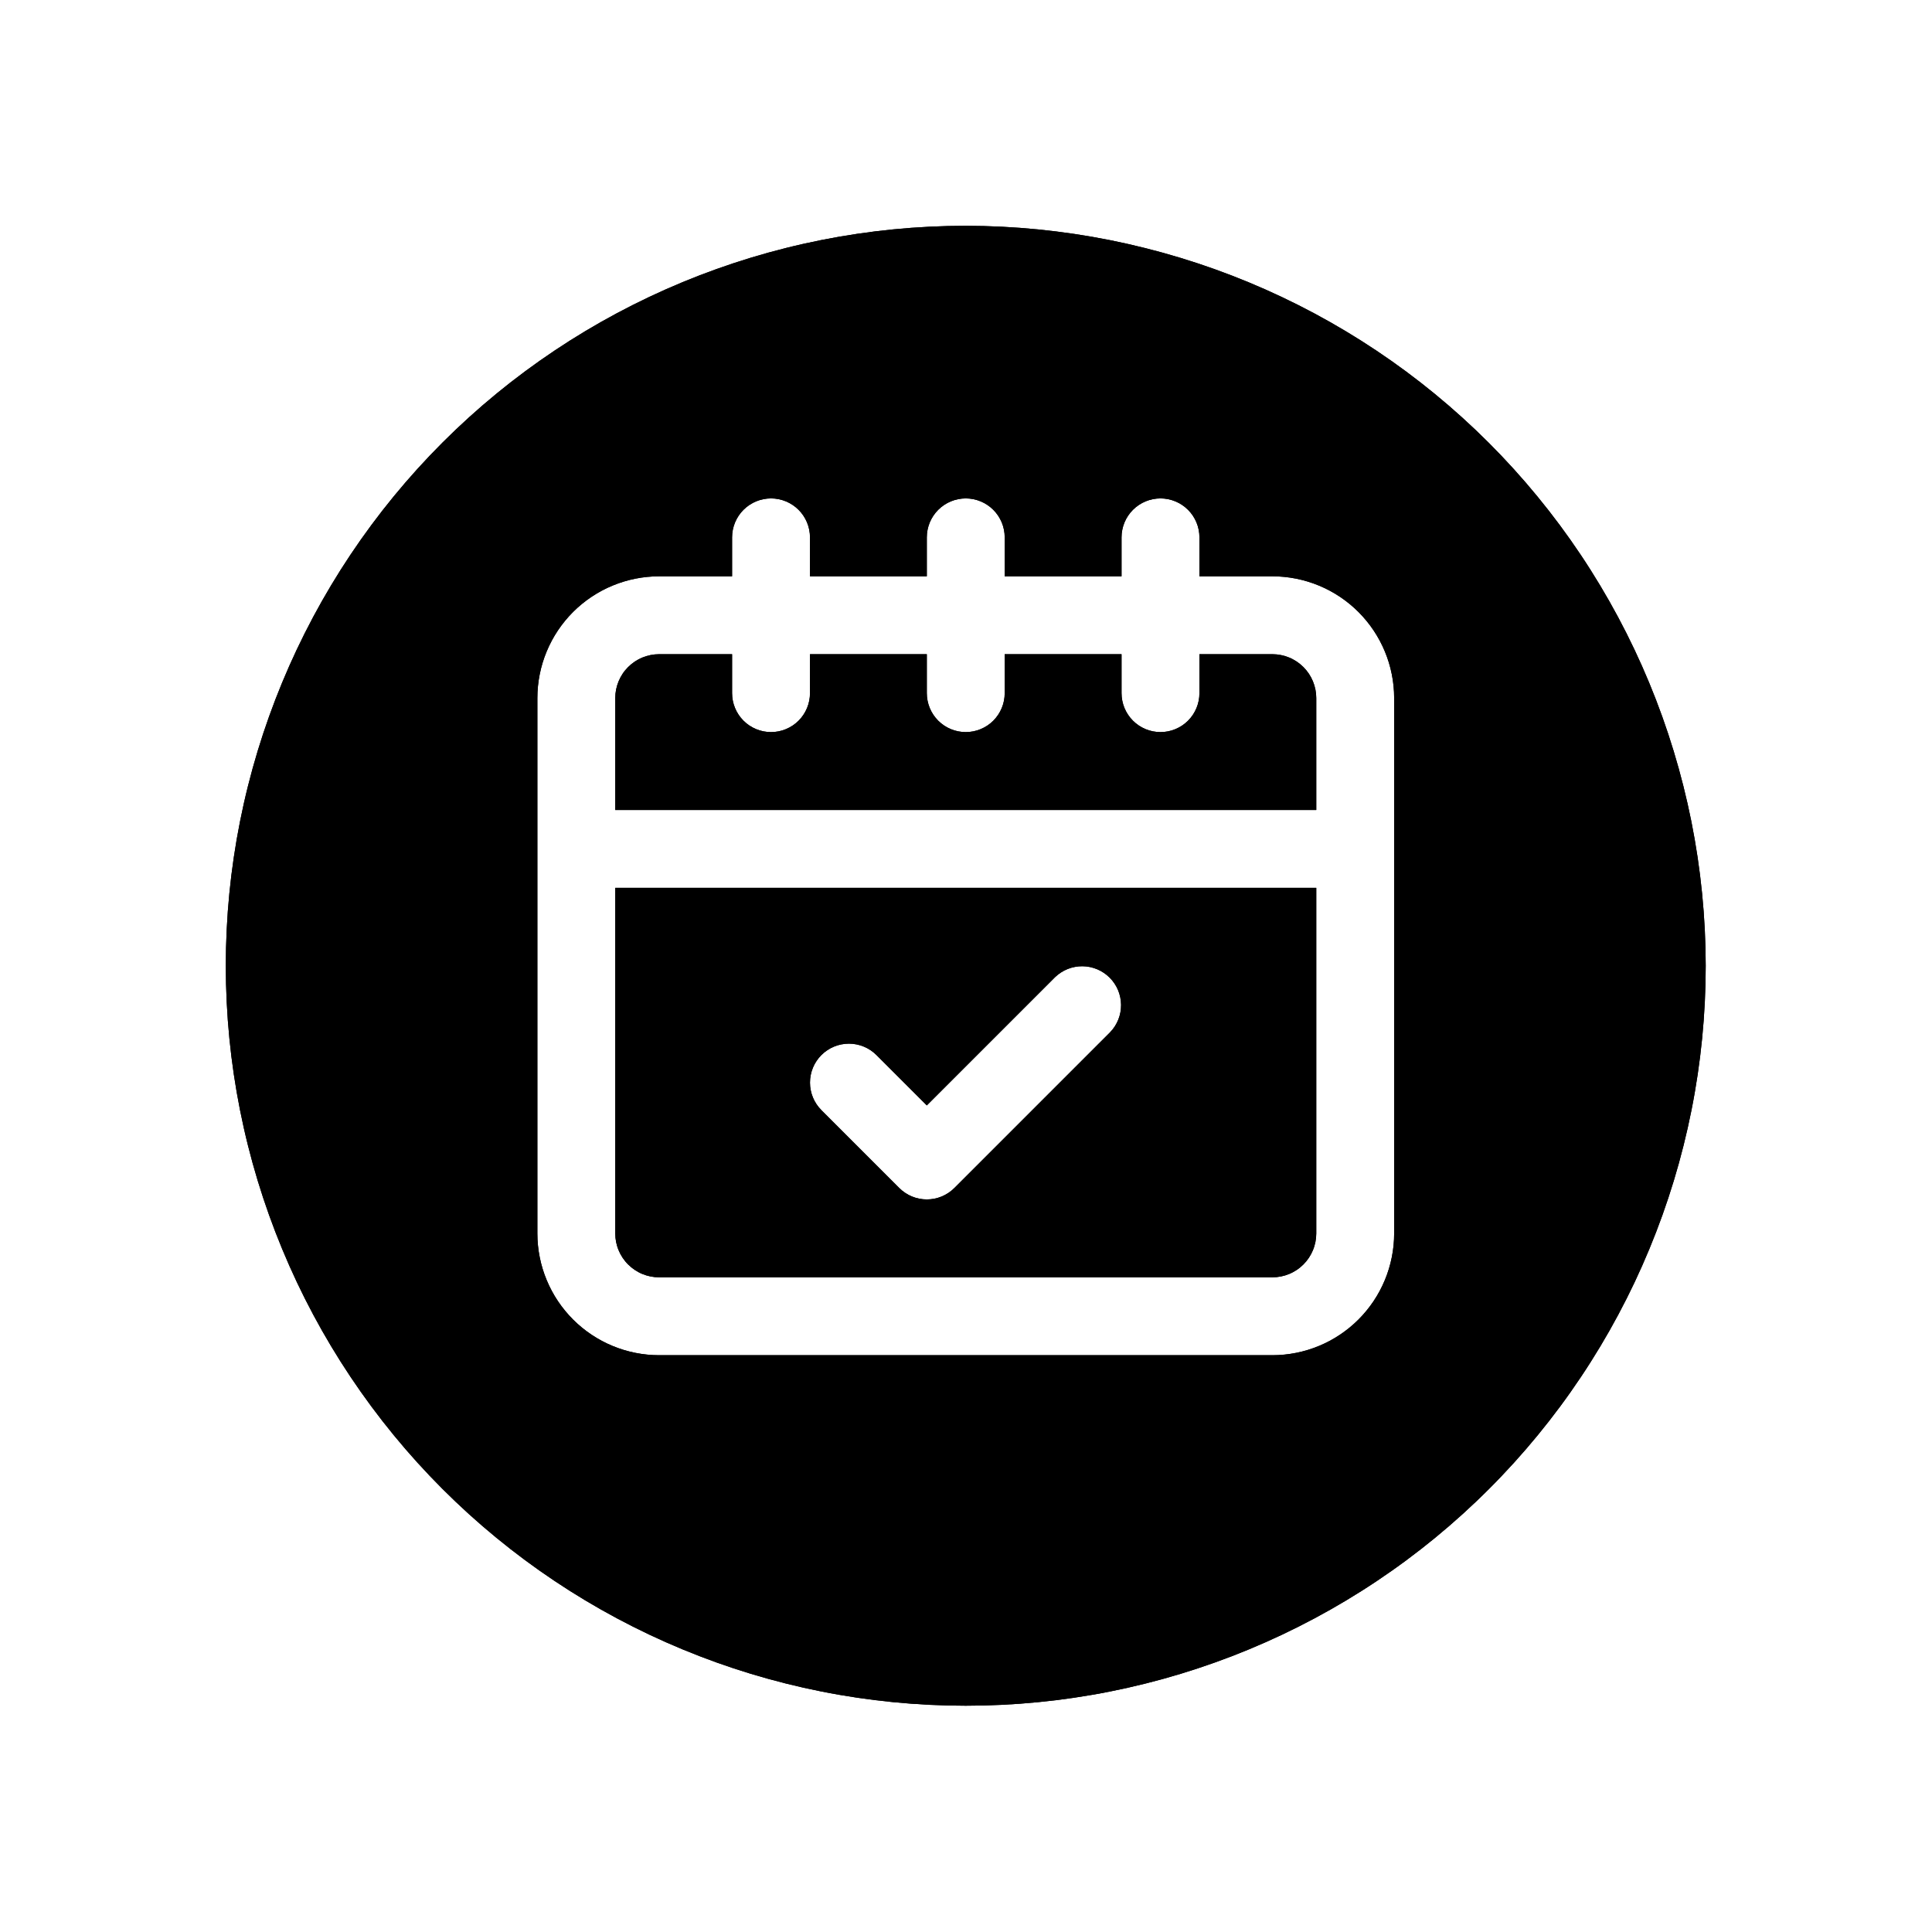 <svg xmlns="http://www.w3.org/2000/svg" xmlns:xlink="http://www.w3.org/1999/xlink" width="1000" zoomAndPan="magnify" viewBox="0 0 750 750" height="1000" preserveAspectRatio="xMidYMid meet" version="1.0"><defs><clipPath id="56cd4cb0d6"><path d="M 87.656 87.656 L 662.156 87.656 L 662.156 662.156 L 87.656 662.156 Z M 87.656 87.656 " clip-rule="nonzero"/></clipPath><clipPath id="b9d3b9b382"><path d="M 87.656 87.656 L 662.156 87.656 L 662.156 662.156 L 87.656 662.156 Z M 87.656 87.656 " clip-rule="nonzero"/></clipPath></defs><path fill="#000000" d="M 493.949 253.957 L 465.617 253.957 L 465.617 269.078 C 465.617 270.07 465.52 271.055 465.328 272.027 C 465.133 273 464.848 273.945 464.465 274.863 C 464.086 275.781 463.621 276.652 463.07 277.477 C 462.516 278.301 461.891 279.066 461.188 279.77 C 460.488 280.469 459.723 281.098 458.898 281.648 C 458.07 282.199 457.199 282.664 456.285 283.043 C 455.367 283.426 454.422 283.711 453.449 283.906 C 452.473 284.098 451.492 284.195 450.5 284.195 C 449.504 284.195 448.523 284.098 447.551 283.906 C 446.574 283.711 445.629 283.426 444.711 283.043 C 443.797 282.664 442.926 282.199 442.098 281.648 C 441.273 281.098 440.512 280.469 439.809 279.77 C 439.105 279.066 438.48 278.301 437.93 277.477 C 437.375 276.652 436.91 275.781 436.531 274.863 C 436.152 273.945 435.863 273 435.672 272.027 C 435.477 271.055 435.379 270.07 435.379 269.078 L 435.379 253.957 L 390.023 253.957 L 390.023 269.078 C 390.023 270.07 389.93 271.055 389.734 272.027 C 389.539 273 389.254 273.945 388.875 274.863 C 388.492 275.781 388.027 276.652 387.477 277.477 C 386.926 278.301 386.297 279.066 385.598 279.77 C 384.895 280.469 384.133 281.098 383.305 281.648 C 382.48 282.199 381.609 282.664 380.691 283.043 C 379.773 283.426 378.828 283.711 377.855 283.906 C 376.883 284.098 375.898 284.195 374.906 284.195 C 373.914 284.195 372.93 284.098 371.957 283.906 C 370.984 283.711 370.039 283.426 369.121 283.043 C 368.203 282.664 367.332 282.199 366.508 281.648 C 365.68 281.098 364.918 280.469 364.215 279.77 C 363.516 279.066 362.887 278.301 362.336 277.477 C 361.785 276.652 361.32 275.781 360.938 274.863 C 360.559 273.945 360.273 273 360.078 272.027 C 359.883 271.055 359.789 270.07 359.789 269.078 L 359.789 253.957 L 314.434 253.957 L 314.434 269.078 C 314.434 270.07 314.336 271.055 314.141 272.027 C 313.949 273 313.66 273.945 313.281 274.863 C 312.902 275.781 312.438 276.652 311.883 277.477 C 311.332 278.301 310.707 279.066 310.004 279.77 C 309.301 280.469 308.539 281.098 307.715 281.648 C 306.887 282.199 306.016 282.664 305.102 283.043 C 304.184 283.426 303.238 283.711 302.262 283.906 C 301.289 284.098 300.309 284.195 299.312 284.195 C 298.32 284.195 297.34 284.098 296.363 283.906 C 295.391 283.711 294.445 283.426 293.527 283.043 C 292.613 282.664 291.738 282.199 290.914 281.648 C 290.09 281.098 289.324 280.469 288.625 279.77 C 287.922 279.066 287.297 278.301 286.742 277.477 C 286.191 276.652 285.727 275.781 285.348 274.863 C 284.965 273.945 284.68 273 284.484 272.027 C 284.293 271.055 284.195 270.07 284.195 269.078 L 284.195 253.957 L 255.863 253.957 C 255.309 253.961 254.75 253.988 254.195 254.043 C 253.641 254.098 253.094 254.18 252.547 254.289 C 252 254.398 251.461 254.531 250.926 254.695 C 250.395 254.855 249.871 255.043 249.355 255.258 C 248.84 255.469 248.336 255.707 247.848 255.973 C 247.355 256.234 246.879 256.52 246.414 256.828 C 245.949 257.141 245.504 257.469 245.074 257.824 C 244.645 258.176 244.23 258.551 243.836 258.945 C 243.441 259.336 243.066 259.75 242.715 260.18 C 242.359 260.609 242.027 261.059 241.719 261.52 C 241.41 261.984 241.121 262.461 240.859 262.953 C 240.598 263.441 240.359 263.945 240.145 264.461 C 239.93 264.973 239.742 265.496 239.582 266.031 C 239.418 266.562 239.281 267.102 239.172 267.648 C 239.062 268.195 238.98 268.746 238.926 269.301 C 238.871 269.855 238.84 270.41 238.84 270.969 L 238.84 314.434 L 510.973 314.434 L 510.973 270.969 C 510.973 270.41 510.941 269.855 510.887 269.301 C 510.832 268.746 510.75 268.195 510.641 267.648 C 510.531 267.102 510.395 266.562 510.23 266.031 C 510.07 265.496 509.883 264.973 509.668 264.461 C 509.453 263.945 509.215 263.441 508.953 262.953 C 508.688 262.461 508.402 261.984 508.094 261.52 C 507.785 261.059 507.453 260.609 507.098 260.18 C 506.746 259.75 506.371 259.336 505.977 258.945 C 505.582 258.551 505.168 258.176 504.738 257.824 C 504.309 257.469 503.859 257.141 503.398 256.828 C 502.934 256.52 502.457 256.234 501.965 255.973 C 501.477 255.707 500.973 255.469 500.457 255.258 C 499.941 255.043 499.418 254.855 498.887 254.695 C 498.352 254.531 497.812 254.398 497.266 254.289 C 496.719 254.18 496.172 254.098 495.617 254.043 C 495.062 253.988 494.504 253.961 493.949 253.957 Z M 493.949 253.957 " fill-opacity="1" fill-rule="nonzero"/><path fill="#000000" d="M 238.84 478.844 C 238.84 479.402 238.871 479.957 238.926 480.512 C 238.98 481.066 239.062 481.617 239.172 482.164 C 239.281 482.711 239.418 483.25 239.582 483.781 C 239.742 484.316 239.93 484.84 240.145 485.352 C 240.359 485.867 240.598 486.371 240.859 486.859 C 241.121 487.352 241.41 487.828 241.719 488.293 C 242.027 488.754 242.359 489.203 242.715 489.633 C 243.066 490.062 243.441 490.477 243.836 490.867 C 244.23 491.262 244.645 491.637 245.074 491.988 C 245.504 492.344 245.949 492.672 246.414 492.984 C 246.879 493.293 247.355 493.578 247.848 493.84 C 248.336 494.105 248.84 494.344 249.355 494.555 C 249.871 494.77 250.395 494.957 250.926 495.117 C 251.461 495.281 252 495.414 252.547 495.523 C 253.094 495.633 253.641 495.715 254.195 495.77 C 254.75 495.824 255.309 495.852 255.863 495.855 L 493.949 495.855 C 494.504 495.852 495.062 495.824 495.617 495.77 C 496.172 495.715 496.719 495.633 497.266 495.523 C 497.812 495.414 498.352 495.281 498.887 495.117 C 499.418 494.957 499.941 494.77 500.457 494.555 C 500.973 494.344 501.477 494.105 501.965 493.84 C 502.457 493.578 502.934 493.293 503.398 492.984 C 503.859 492.672 504.309 492.344 504.738 491.988 C 505.168 491.637 505.582 491.262 505.977 490.867 C 506.371 490.477 506.746 490.062 507.098 489.633 C 507.453 489.203 507.785 488.754 508.094 488.293 C 508.402 487.828 508.691 487.352 508.953 486.859 C 509.215 486.371 509.453 485.867 509.668 485.352 C 509.883 484.84 510.07 484.316 510.23 483.781 C 510.395 483.25 510.531 482.711 510.641 482.164 C 510.75 481.617 510.832 481.066 510.887 480.512 C 510.941 479.957 510.973 479.402 510.973 478.844 L 510.973 344.668 L 238.84 344.668 Z M 318.863 409.574 C 319.562 408.871 320.328 408.246 321.152 407.691 C 321.977 407.141 322.848 406.676 323.766 406.297 C 324.684 405.918 325.629 405.629 326.602 405.438 C 327.574 405.242 328.559 405.145 329.551 405.145 C 330.543 405.145 331.527 405.242 332.5 405.438 C 333.473 405.629 334.418 405.918 335.336 406.297 C 336.254 406.676 337.125 407.141 337.949 407.691 C 338.773 408.246 339.539 408.871 340.238 409.574 L 359.789 429.121 L 409.574 379.336 C 410.277 378.652 411.043 378.047 411.867 377.516 C 412.691 376.98 413.562 376.531 414.473 376.168 C 415.383 375.805 416.324 375.531 417.289 375.352 C 418.254 375.172 419.227 375.086 420.207 375.094 C 421.188 375.102 422.16 375.203 423.121 375.402 C 424.082 375.602 425.016 375.891 425.922 376.27 C 426.828 376.648 427.688 377.113 428.504 377.66 C 429.316 378.207 430.07 378.828 430.766 379.52 C 431.461 380.215 432.082 380.969 432.629 381.785 C 433.176 382.598 433.637 383.461 434.02 384.363 C 434.398 385.27 434.688 386.203 434.883 387.164 C 435.082 388.125 435.184 389.098 435.195 390.078 C 435.203 391.062 435.117 392.035 434.934 393 C 434.754 393.965 434.48 394.902 434.117 395.812 C 433.754 396.727 433.305 397.594 432.773 398.418 C 432.238 399.242 431.633 400.008 430.949 400.715 L 370.477 461.188 C 369.773 461.891 369.012 462.516 368.188 463.066 C 367.359 463.617 366.488 464.082 365.574 464.465 C 364.656 464.844 363.711 465.129 362.738 465.324 C 361.762 465.516 360.781 465.613 359.789 465.613 C 358.797 465.613 357.812 465.516 356.84 465.324 C 355.867 465.129 354.922 464.844 354.004 464.465 C 353.086 464.082 352.215 463.617 351.391 463.066 C 350.566 462.516 349.801 461.891 349.098 461.188 L 318.863 430.949 C 318.16 430.25 317.535 429.484 316.984 428.66 C 316.43 427.836 315.965 426.965 315.586 426.047 C 315.207 425.129 314.918 424.184 314.727 423.211 C 314.531 422.238 314.438 421.254 314.438 420.262 C 314.438 419.27 314.531 418.285 314.727 417.312 C 314.918 416.34 315.207 415.395 315.586 414.477 C 315.965 413.559 316.43 412.688 316.984 411.863 C 317.535 411.039 318.16 410.273 318.863 409.574 Z M 318.863 409.574 " fill-opacity="1" fill-rule="nonzero"/><g clip-path="url(#56cd4cb0d6)"><path fill="#000000" d="M 374.906 87.656 C 370.207 87.656 365.508 87.773 360.812 88.004 C 356.117 88.234 351.43 88.578 346.75 89.039 C 342.074 89.5 337.406 90.074 332.758 90.766 C 328.109 91.457 323.477 92.258 318.867 93.176 C 314.254 94.094 309.672 95.121 305.109 96.266 C 300.551 97.406 296.02 98.66 291.523 100.023 C 287.023 101.391 282.562 102.863 278.133 104.449 C 273.707 106.031 269.324 107.723 264.98 109.523 C 260.637 111.32 256.34 113.227 252.09 115.234 C 247.84 117.246 243.645 119.359 239.496 121.574 C 235.352 123.789 231.262 126.105 227.23 128.523 C 223.199 130.941 219.227 133.453 215.32 136.066 C 211.41 138.68 207.566 141.383 203.793 144.184 C 200.016 146.984 196.312 149.875 192.676 152.859 C 189.043 155.84 185.484 158.91 182 162.066 C 178.52 165.227 175.113 168.465 171.789 171.789 C 168.465 175.113 165.227 178.52 162.066 182 C 158.91 185.484 155.84 189.043 152.859 192.676 C 149.875 196.312 146.984 200.016 144.184 203.793 C 141.383 207.566 138.68 211.41 136.066 215.32 C 133.453 219.227 130.941 223.199 128.523 227.23 C 126.105 231.262 123.789 235.352 121.574 239.496 C 119.359 243.645 117.246 247.84 115.234 252.09 C 113.227 256.34 111.32 260.637 109.523 264.98 C 107.723 269.324 106.031 273.707 104.449 278.133 C 102.863 282.562 101.391 287.023 100.023 291.523 C 98.66 296.02 97.406 300.551 96.266 305.109 C 95.121 309.672 94.094 314.254 93.176 318.867 C 92.258 323.477 91.453 328.109 90.766 332.758 C 90.074 337.406 89.5 342.074 89.039 346.75 C 88.578 351.43 88.234 356.117 88.004 360.812 C 87.773 365.508 87.656 370.207 87.656 374.906 C 87.656 379.605 87.773 384.305 88.004 389 C 88.234 393.695 88.578 398.383 89.039 403.062 C 89.5 407.738 90.074 412.406 90.766 417.055 C 91.453 421.703 92.258 426.336 93.176 430.945 C 94.094 435.559 95.121 440.141 96.266 444.703 C 97.406 449.262 98.66 453.793 100.023 458.289 C 101.391 462.789 102.863 467.25 104.449 471.68 C 106.031 476.105 107.723 480.488 109.523 484.832 C 111.32 489.176 113.227 493.473 115.234 497.723 C 117.246 501.973 119.359 506.168 121.574 510.316 C 123.789 514.461 126.105 518.551 128.523 522.582 C 130.941 526.613 133.453 530.586 136.066 534.492 C 138.68 538.402 141.383 542.246 144.184 546.02 C 146.984 549.797 149.875 553.5 152.859 557.137 C 155.84 560.77 158.91 564.328 162.066 567.812 C 165.227 571.293 168.465 574.699 171.789 578.023 C 175.113 581.348 178.52 584.586 182 587.746 C 185.484 590.902 189.043 593.973 192.676 596.953 C 196.312 599.938 200.016 602.828 203.793 605.629 C 207.566 608.43 211.41 611.133 215.32 613.746 C 219.227 616.359 223.199 618.871 227.23 621.289 C 231.262 623.707 235.352 626.023 239.496 628.238 C 243.645 630.453 247.84 632.566 252.09 634.578 C 256.34 636.586 260.637 638.492 264.98 640.289 C 269.324 642.09 273.707 643.781 278.133 645.363 C 282.562 646.949 287.023 648.422 291.523 649.789 C 296.02 651.152 300.551 652.406 305.109 653.547 C 309.672 654.691 314.254 655.719 318.867 656.637 C 323.477 657.555 328.109 658.355 332.758 659.047 C 337.406 659.738 342.074 660.312 346.75 660.773 C 351.43 661.234 356.117 661.578 360.812 661.809 C 365.508 662.039 370.207 662.156 374.906 662.156 C 379.605 662.156 384.305 662.039 389 661.809 C 393.695 661.578 398.383 661.234 403.062 660.773 C 407.738 660.312 412.406 659.738 417.055 659.047 C 421.703 658.355 426.336 657.555 430.945 656.637 C 435.559 655.719 440.141 654.691 444.703 653.547 C 449.262 652.406 453.793 651.152 458.289 649.789 C 462.789 648.422 467.25 646.949 471.68 645.363 C 476.105 643.781 480.488 642.09 484.832 640.289 C 489.176 638.492 493.473 636.586 497.723 634.578 C 501.973 632.566 506.168 630.453 510.316 628.238 C 514.461 626.023 518.551 623.707 522.582 621.289 C 526.613 618.871 530.586 616.359 534.492 613.746 C 538.402 611.133 542.246 608.43 546.02 605.629 C 549.797 602.828 553.5 599.938 557.137 596.953 C 560.77 593.973 564.328 590.902 567.812 587.746 C 571.293 584.586 574.699 581.348 578.023 578.023 C 581.348 574.699 584.586 571.293 587.746 567.812 C 590.902 564.328 593.973 560.77 596.953 557.137 C 599.938 553.5 602.828 549.797 605.629 546.02 C 608.43 542.246 611.133 538.402 613.746 534.492 C 616.359 530.586 618.871 526.613 621.289 522.582 C 623.707 518.551 626.023 514.461 628.238 510.316 C 630.453 506.168 632.566 501.973 634.578 497.723 C 636.586 493.473 638.492 489.176 640.289 484.832 C 642.09 480.488 643.781 476.105 645.363 471.68 C 646.949 467.25 648.422 462.789 649.789 458.289 C 651.152 453.793 652.406 449.262 653.547 444.703 C 654.691 440.141 655.719 435.559 656.637 430.945 C 657.555 426.336 658.355 421.703 659.047 417.055 C 659.738 412.406 660.312 407.738 660.773 403.062 C 661.234 398.383 661.578 393.695 661.809 389 C 662.039 384.305 662.156 379.605 662.156 374.906 C 662.152 370.207 662.031 365.512 661.797 360.816 C 661.559 356.121 661.211 351.438 660.746 346.762 C 660.277 342.086 659.699 337.422 659.008 332.773 C 658.312 328.125 657.504 323.496 656.586 318.887 C 655.664 314.281 654.629 309.695 653.484 305.141 C 652.34 300.582 651.082 296.055 649.715 291.559 C 648.348 287.062 646.871 282.602 645.285 278.176 C 643.699 273.754 642.008 269.371 640.207 265.031 C 638.406 260.688 636.5 256.395 634.488 252.148 C 632.477 247.898 630.363 243.703 628.145 239.559 C 625.926 235.418 623.609 231.328 621.191 227.301 C 618.773 223.27 616.262 219.301 613.648 215.395 C 611.035 211.488 608.332 207.645 605.531 203.871 C 602.73 200.098 599.84 196.395 596.855 192.762 C 593.875 189.129 590.805 185.574 587.648 182.09 C 584.492 178.609 581.254 175.207 577.93 171.883 C 574.605 168.559 571.203 165.32 567.723 162.164 C 564.238 159.008 560.684 155.938 557.051 152.957 C 553.418 149.973 549.715 147.082 545.941 144.281 C 542.168 141.48 538.324 138.777 534.418 136.164 C 530.512 133.551 526.543 131.039 522.512 128.621 C 518.484 126.203 514.395 123.887 510.254 121.668 C 506.109 119.449 501.914 117.336 497.664 115.324 C 493.418 113.312 489.125 111.406 484.781 109.605 C 480.441 107.805 476.059 106.113 471.637 104.527 C 467.211 102.941 462.75 101.465 458.254 100.098 C 453.758 98.73 449.23 97.473 444.672 96.328 C 440.117 95.184 435.531 94.148 430.926 93.227 C 426.316 92.309 421.688 91.5 417.039 90.805 C 412.391 90.113 407.727 89.535 403.051 89.066 C 398.375 88.602 393.691 88.254 388.996 88.016 C 384.301 87.781 379.605 87.66 374.906 87.656 Z M 541.207 478.844 C 541.207 480.391 541.129 481.938 540.977 483.477 C 540.824 485.016 540.594 486.543 540.289 488.059 C 539.988 489.578 539.609 491.074 539.16 492.555 C 538.711 494.035 538.188 495.492 537.594 496.918 C 537 498.348 536.34 499.746 535.609 501.109 C 534.879 502.473 534.086 503.797 533.227 505.082 C 532.363 506.371 531.445 507.609 530.461 508.805 C 529.48 510 528.441 511.148 527.348 512.242 C 526.254 513.336 525.109 514.371 523.914 515.352 C 522.719 516.336 521.477 517.254 520.191 518.113 C 518.902 518.973 517.578 519.77 516.215 520.5 C 514.848 521.23 513.453 521.891 512.023 522.48 C 510.594 523.074 509.141 523.598 507.66 524.047 C 506.18 524.496 504.68 524.871 503.164 525.176 C 501.648 525.477 500.117 525.707 498.578 525.859 C 497.039 526.012 495.496 526.09 493.949 526.09 L 255.863 526.09 C 254.316 526.09 252.773 526.012 251.234 525.859 C 249.695 525.707 248.164 525.477 246.648 525.176 C 245.133 524.871 243.633 524.496 242.152 524.047 C 240.672 523.598 239.219 523.074 237.789 522.48 C 236.359 521.891 234.961 521.227 233.598 520.5 C 232.234 519.77 230.91 518.973 229.621 518.113 C 228.336 517.254 227.094 516.336 225.898 515.352 C 224.703 514.371 223.559 513.336 222.465 512.242 C 221.371 511.145 220.332 510 219.352 508.805 C 218.367 507.609 217.449 506.371 216.586 505.082 C 215.727 503.797 214.934 502.473 214.203 501.109 C 213.473 499.746 212.812 498.348 212.219 496.918 C 211.625 495.492 211.102 494.035 210.652 492.555 C 210.203 491.074 209.824 489.578 209.523 488.059 C 209.219 486.543 208.988 485.016 208.836 483.477 C 208.684 481.938 208.605 480.391 208.605 478.844 L 208.605 270.969 C 208.605 269.422 208.684 267.875 208.836 266.336 C 208.988 264.797 209.219 263.27 209.523 261.754 C 209.824 260.234 210.203 258.738 210.652 257.258 C 211.102 255.777 211.625 254.32 212.219 252.895 C 212.812 251.465 213.473 250.066 214.203 248.703 C 214.934 247.34 215.727 246.016 216.586 244.73 C 217.449 243.441 218.367 242.203 219.352 241.008 C 220.332 239.812 221.371 238.664 222.465 237.57 C 223.559 236.477 224.703 235.441 225.898 234.461 C 227.094 233.477 228.336 232.559 229.621 231.699 C 230.91 230.84 232.234 230.043 233.598 229.312 C 234.961 228.582 236.359 227.922 237.789 227.332 C 239.219 226.738 240.672 226.215 242.152 225.766 C 243.633 225.316 245.133 224.941 246.648 224.637 C 248.164 224.336 249.695 224.105 251.234 223.953 C 252.773 223.801 254.316 223.723 255.863 223.723 L 284.195 223.723 L 284.195 208.605 C 284.195 207.609 284.293 206.629 284.484 205.652 C 284.68 204.68 284.965 203.734 285.348 202.816 C 285.727 201.902 286.191 201.031 286.742 200.203 C 287.297 199.379 287.922 198.613 288.625 197.914 C 289.324 197.211 290.09 196.586 290.914 196.031 C 291.738 195.48 292.613 195.016 293.527 194.637 C 294.445 194.258 295.391 193.969 296.363 193.777 C 297.34 193.582 298.32 193.484 299.312 193.484 C 300.309 193.484 301.289 193.582 302.262 193.777 C 303.238 193.969 304.184 194.258 305.102 194.637 C 306.016 195.016 306.887 195.48 307.715 196.031 C 308.539 196.586 309.301 197.211 310.004 197.914 C 310.707 198.613 311.332 199.379 311.883 200.203 C 312.438 201.031 312.902 201.902 313.281 202.816 C 313.66 203.734 313.949 204.68 314.141 205.652 C 314.336 206.629 314.434 207.609 314.434 208.605 L 314.434 223.723 L 359.789 223.723 L 359.789 208.605 C 359.789 207.609 359.883 206.629 360.078 205.652 C 360.273 204.68 360.559 203.734 360.938 202.816 C 361.32 201.902 361.785 201.031 362.336 200.203 C 362.887 199.379 363.516 198.613 364.215 197.914 C 364.918 197.211 365.68 196.586 366.508 196.031 C 367.332 195.48 368.203 195.016 369.121 194.637 C 370.039 194.258 370.984 193.969 371.957 193.777 C 372.93 193.582 373.914 193.484 374.906 193.484 C 375.898 193.484 376.883 193.582 377.855 193.777 C 378.828 193.969 379.773 194.258 380.691 194.637 C 381.609 195.016 382.48 195.48 383.305 196.031 C 384.133 196.586 384.895 197.211 385.598 197.914 C 386.297 198.613 386.926 199.379 387.477 200.203 C 388.027 201.031 388.492 201.902 388.875 202.816 C 389.254 203.734 389.539 204.68 389.734 205.652 C 389.93 206.629 390.023 207.609 390.023 208.605 L 390.023 223.723 L 435.379 223.723 L 435.379 208.605 C 435.379 207.609 435.477 206.629 435.672 205.652 C 435.863 204.68 436.152 203.734 436.531 202.816 C 436.91 201.902 437.375 201.031 437.93 200.203 C 438.48 199.379 439.105 198.613 439.809 197.914 C 440.512 197.211 441.273 196.586 442.098 196.031 C 442.926 195.48 443.797 195.016 444.711 194.637 C 445.629 194.258 446.574 193.969 447.551 193.777 C 448.523 193.582 449.504 193.484 450.5 193.484 C 451.492 193.484 452.473 193.582 453.449 193.777 C 454.422 193.969 455.367 194.258 456.285 194.637 C 457.199 195.016 458.07 195.48 458.898 196.031 C 459.723 196.586 460.488 197.211 461.188 197.914 C 461.891 198.613 462.516 199.379 463.07 200.203 C 463.621 201.031 464.086 201.902 464.465 202.816 C 464.848 203.734 465.133 204.68 465.328 205.652 C 465.52 206.629 465.617 207.609 465.617 208.605 L 465.617 223.723 L 493.949 223.723 C 495.496 223.723 497.039 223.801 498.578 223.953 C 500.117 224.105 501.648 224.336 503.164 224.637 C 504.68 224.941 506.18 225.316 507.66 225.766 C 509.141 226.215 510.594 226.738 512.023 227.332 C 513.453 227.922 514.848 228.582 516.215 229.312 C 517.578 230.043 518.902 230.84 520.191 231.699 C 521.477 232.559 522.719 233.477 523.914 234.461 C 525.109 235.441 526.254 236.477 527.348 237.57 C 528.441 238.664 529.48 239.812 530.461 241.008 C 531.445 242.203 532.363 243.441 533.227 244.73 C 534.086 246.016 534.879 247.34 535.609 248.703 C 536.34 250.066 537 251.465 537.594 252.895 C 538.188 254.32 538.711 255.777 539.16 257.258 C 539.609 258.738 539.988 260.234 540.289 261.754 C 540.594 263.27 540.824 264.797 540.977 266.336 C 541.129 267.875 541.207 269.422 541.207 270.969 Z M 541.207 478.844 " fill-opacity="1" fill-rule="nonzero"/></g><path fill="#000000" d="M 493.949 253.957 L 465.617 253.957 L 465.617 269.078 C 465.617 270.07 465.52 271.055 465.328 272.027 C 465.133 273 464.848 273.945 464.465 274.863 C 464.086 275.781 463.621 276.652 463.07 277.477 C 462.516 278.301 461.891 279.066 461.188 279.77 C 460.488 280.469 459.723 281.098 458.898 281.648 C 458.07 282.199 457.199 282.664 456.285 283.043 C 455.367 283.426 454.422 283.711 453.449 283.906 C 452.473 284.098 451.492 284.195 450.5 284.195 C 449.504 284.195 448.523 284.098 447.551 283.906 C 446.574 283.711 445.629 283.426 444.711 283.043 C 443.797 282.664 442.926 282.199 442.098 281.648 C 441.273 281.098 440.512 280.469 439.809 279.77 C 439.105 279.066 438.48 278.301 437.93 277.477 C 437.375 276.652 436.91 275.781 436.531 274.863 C 436.152 273.945 435.863 273 435.672 272.027 C 435.477 271.055 435.379 270.07 435.379 269.078 L 435.379 253.957 L 390.023 253.957 L 390.023 269.078 C 390.023 270.07 389.93 271.055 389.734 272.027 C 389.539 273 389.254 273.945 388.875 274.863 C 388.492 275.781 388.027 276.652 387.477 277.477 C 386.926 278.301 386.297 279.066 385.598 279.77 C 384.895 280.469 384.133 281.098 383.305 281.648 C 382.48 282.199 381.609 282.664 380.691 283.043 C 379.773 283.426 378.828 283.711 377.855 283.906 C 376.883 284.098 375.898 284.195 374.906 284.195 C 373.914 284.195 372.93 284.098 371.957 283.906 C 370.984 283.711 370.039 283.426 369.121 283.043 C 368.203 282.664 367.332 282.199 366.508 281.648 C 365.68 281.098 364.918 280.469 364.215 279.77 C 363.516 279.066 362.887 278.301 362.336 277.477 C 361.785 276.652 361.32 275.781 360.938 274.863 C 360.559 273.945 360.273 273 360.078 272.027 C 359.883 271.055 359.789 270.07 359.789 269.078 L 359.789 253.957 L 314.434 253.957 L 314.434 269.078 C 314.434 270.07 314.336 271.055 314.141 272.027 C 313.949 273 313.66 273.945 313.281 274.863 C 312.902 275.781 312.438 276.652 311.883 277.477 C 311.332 278.301 310.707 279.066 310.004 279.77 C 309.301 280.469 308.539 281.098 307.715 281.648 C 306.887 282.199 306.016 282.664 305.102 283.043 C 304.184 283.426 303.238 283.711 302.262 283.906 C 301.289 284.098 300.309 284.195 299.312 284.195 C 298.32 284.195 297.34 284.098 296.363 283.906 C 295.391 283.711 294.445 283.426 293.527 283.043 C 292.613 282.664 291.738 282.199 290.914 281.648 C 290.09 281.098 289.324 280.469 288.625 279.77 C 287.922 279.066 287.297 278.301 286.742 277.477 C 286.191 276.652 285.727 275.781 285.348 274.863 C 284.965 273.945 284.68 273 284.484 272.027 C 284.293 271.055 284.195 270.07 284.195 269.078 L 284.195 253.957 L 255.863 253.957 C 255.309 253.961 254.75 253.988 254.195 254.043 C 253.641 254.098 253.094 254.18 252.547 254.289 C 252 254.398 251.461 254.531 250.926 254.695 C 250.395 254.855 249.871 255.043 249.355 255.258 C 248.84 255.469 248.336 255.707 247.848 255.973 C 247.355 256.234 246.879 256.52 246.414 256.828 C 245.949 257.141 245.504 257.469 245.074 257.824 C 244.645 258.176 244.23 258.551 243.836 258.945 C 243.441 259.336 243.066 259.75 242.715 260.18 C 242.359 260.609 242.027 261.059 241.719 261.52 C 241.41 261.984 241.121 262.461 240.859 262.953 C 240.598 263.441 240.359 263.945 240.145 264.461 C 239.93 264.973 239.742 265.496 239.582 266.031 C 239.418 266.562 239.281 267.102 239.172 267.648 C 239.062 268.195 238.98 268.746 238.926 269.301 C 238.871 269.855 238.84 270.41 238.84 270.969 L 238.84 314.434 L 510.973 314.434 L 510.973 270.969 C 510.973 270.41 510.941 269.855 510.887 269.301 C 510.832 268.746 510.75 268.195 510.641 267.648 C 510.531 267.102 510.395 266.562 510.23 266.031 C 510.07 265.496 509.883 264.973 509.668 264.461 C 509.453 263.945 509.215 263.441 508.953 262.953 C 508.688 262.461 508.402 261.984 508.094 261.52 C 507.785 261.059 507.453 260.609 507.098 260.18 C 506.746 259.75 506.371 259.336 505.977 258.945 C 505.582 258.551 505.168 258.176 504.738 257.824 C 504.309 257.469 503.859 257.141 503.398 256.828 C 502.934 256.52 502.457 256.234 501.965 255.973 C 501.477 255.707 500.973 255.469 500.457 255.258 C 499.941 255.043 499.418 254.855 498.887 254.695 C 498.352 254.531 497.812 254.398 497.266 254.289 C 496.719 254.18 496.172 254.098 495.617 254.043 C 495.062 253.988 494.504 253.961 493.949 253.957 Z M 493.949 253.957 " fill-opacity="1" fill-rule="nonzero"/><path fill="#000000" d="M 238.84 478.844 C 238.84 479.402 238.871 479.957 238.926 480.512 C 238.98 481.066 239.062 481.617 239.172 482.164 C 239.281 482.711 239.418 483.25 239.582 483.781 C 239.742 484.316 239.93 484.84 240.145 485.352 C 240.359 485.867 240.598 486.371 240.859 486.859 C 241.121 487.352 241.41 487.828 241.719 488.293 C 242.027 488.754 242.359 489.203 242.715 489.633 C 243.066 490.062 243.441 490.477 243.836 490.867 C 244.23 491.262 244.645 491.637 245.074 491.988 C 245.504 492.344 245.949 492.672 246.414 492.984 C 246.879 493.293 247.355 493.578 247.848 493.84 C 248.336 494.105 248.84 494.344 249.355 494.555 C 249.871 494.77 250.395 494.957 250.926 495.117 C 251.461 495.281 252 495.414 252.547 495.523 C 253.094 495.633 253.641 495.715 254.195 495.77 C 254.75 495.824 255.309 495.852 255.863 495.855 L 493.949 495.855 C 494.504 495.852 495.062 495.824 495.617 495.77 C 496.172 495.715 496.719 495.633 497.266 495.523 C 497.812 495.414 498.352 495.281 498.887 495.117 C 499.418 494.957 499.941 494.77 500.457 494.555 C 500.973 494.344 501.477 494.105 501.965 493.84 C 502.457 493.578 502.934 493.293 503.398 492.984 C 503.859 492.672 504.309 492.344 504.738 491.988 C 505.168 491.637 505.582 491.262 505.977 490.867 C 506.371 490.477 506.746 490.062 507.098 489.633 C 507.453 489.203 507.785 488.754 508.094 488.293 C 508.402 487.828 508.691 487.352 508.953 486.859 C 509.215 486.371 509.453 485.867 509.668 485.352 C 509.883 484.84 510.07 484.316 510.23 483.781 C 510.395 483.25 510.531 482.711 510.641 482.164 C 510.75 481.617 510.832 481.066 510.887 480.512 C 510.941 479.957 510.973 479.402 510.973 478.844 L 510.973 344.668 L 238.84 344.668 Z M 318.863 409.574 C 319.562 408.871 320.328 408.246 321.152 407.691 C 321.977 407.141 322.848 406.676 323.766 406.297 C 324.684 405.918 325.629 405.629 326.602 405.438 C 327.574 405.242 328.559 405.145 329.551 405.145 C 330.543 405.145 331.527 405.242 332.5 405.438 C 333.473 405.629 334.418 405.918 335.336 406.297 C 336.254 406.676 337.125 407.141 337.949 407.691 C 338.773 408.246 339.539 408.871 340.238 409.574 L 359.789 429.121 L 409.574 379.336 C 410.277 378.652 411.043 378.047 411.867 377.516 C 412.691 376.98 413.562 376.531 414.473 376.168 C 415.383 375.805 416.324 375.531 417.289 375.352 C 418.254 375.172 419.227 375.086 420.207 375.094 C 421.188 375.102 422.16 375.203 423.121 375.402 C 424.082 375.602 425.016 375.891 425.922 376.27 C 426.828 376.648 427.688 377.113 428.504 377.66 C 429.316 378.207 430.07 378.828 430.766 379.52 C 431.461 380.215 432.082 380.969 432.629 381.785 C 433.176 382.598 433.637 383.461 434.02 384.363 C 434.398 385.27 434.688 386.203 434.883 387.164 C 435.082 388.125 435.184 389.098 435.195 390.078 C 435.203 391.062 435.117 392.035 434.934 393 C 434.754 393.965 434.48 394.902 434.117 395.812 C 433.754 396.727 433.305 397.594 432.773 398.418 C 432.238 399.242 431.633 400.008 430.949 400.715 L 370.477 461.188 C 369.773 461.891 369.012 462.516 368.188 463.066 C 367.359 463.617 366.488 464.082 365.574 464.465 C 364.656 464.844 363.711 465.129 362.738 465.324 C 361.762 465.516 360.781 465.613 359.789 465.613 C 358.797 465.613 357.812 465.516 356.84 465.324 C 355.867 465.129 354.922 464.844 354.004 464.465 C 353.086 464.082 352.215 463.617 351.391 463.066 C 350.566 462.516 349.801 461.891 349.098 461.188 L 318.863 430.949 C 318.16 430.25 317.535 429.484 316.984 428.66 C 316.43 427.836 315.965 426.965 315.586 426.047 C 315.207 425.129 314.918 424.184 314.727 423.211 C 314.531 422.238 314.438 421.254 314.438 420.262 C 314.438 419.27 314.531 418.285 314.727 417.312 C 314.918 416.34 315.207 415.395 315.586 414.477 C 315.965 413.559 316.43 412.688 316.984 411.863 C 317.535 411.039 318.16 410.273 318.863 409.574 Z M 318.863 409.574 " fill-opacity="1" fill-rule="nonzero"/><g clip-path="url(#b9d3b9b382)"><path fill="#000000" d="M 374.906 87.656 C 370.207 87.656 365.508 87.773 360.812 88.004 C 356.117 88.234 351.43 88.578 346.75 89.039 C 342.074 89.5 337.406 90.074 332.758 90.766 C 328.109 91.457 323.477 92.258 318.867 93.176 C 314.254 94.094 309.672 95.121 305.109 96.266 C 300.551 97.406 296.02 98.66 291.523 100.023 C 287.023 101.391 282.562 102.863 278.133 104.449 C 273.707 106.031 269.324 107.723 264.98 109.523 C 260.637 111.32 256.34 113.227 252.09 115.234 C 247.84 117.246 243.645 119.359 239.496 121.574 C 235.352 123.789 231.262 126.105 227.23 128.523 C 223.199 130.941 219.227 133.453 215.32 136.066 C 211.41 138.68 207.566 141.383 203.793 144.184 C 200.016 146.984 196.312 149.875 192.676 152.859 C 189.043 155.84 185.484 158.91 182 162.066 C 178.52 165.227 175.113 168.465 171.789 171.789 C 168.465 175.113 165.227 178.52 162.066 182 C 158.91 185.484 155.84 189.043 152.859 192.676 C 149.875 196.312 146.984 200.016 144.184 203.793 C 141.383 207.566 138.68 211.41 136.066 215.32 C 133.453 219.227 130.941 223.199 128.523 227.23 C 126.105 231.262 123.789 235.352 121.574 239.496 C 119.359 243.645 117.246 247.84 115.234 252.09 C 113.227 256.34 111.32 260.637 109.523 264.98 C 107.723 269.324 106.031 273.707 104.449 278.133 C 102.863 282.562 101.391 287.023 100.023 291.523 C 98.66 296.02 97.406 300.551 96.266 305.109 C 95.121 309.672 94.094 314.254 93.176 318.867 C 92.258 323.477 91.453 328.109 90.766 332.758 C 90.074 337.406 89.5 342.074 89.039 346.75 C 88.578 351.43 88.234 356.117 88.004 360.812 C 87.773 365.508 87.656 370.207 87.656 374.906 C 87.656 379.605 87.773 384.305 88.004 389 C 88.234 393.695 88.578 398.383 89.039 403.062 C 89.5 407.738 90.074 412.406 90.766 417.055 C 91.453 421.703 92.258 426.336 93.176 430.945 C 94.094 435.559 95.121 440.141 96.266 444.703 C 97.406 449.262 98.66 453.793 100.023 458.289 C 101.391 462.789 102.863 467.25 104.449 471.68 C 106.031 476.105 107.723 480.488 109.523 484.832 C 111.32 489.176 113.227 493.473 115.234 497.723 C 117.246 501.973 119.359 506.168 121.574 510.316 C 123.789 514.461 126.105 518.551 128.523 522.582 C 130.941 526.613 133.453 530.586 136.066 534.492 C 138.68 538.402 141.383 542.246 144.184 546.02 C 146.984 549.797 149.875 553.5 152.859 557.137 C 155.84 560.77 158.91 564.328 162.066 567.812 C 165.227 571.293 168.465 574.699 171.789 578.023 C 175.113 581.348 178.52 584.586 182 587.746 C 185.484 590.902 189.043 593.973 192.676 596.953 C 196.312 599.938 200.016 602.828 203.793 605.629 C 207.566 608.43 211.41 611.133 215.32 613.746 C 219.227 616.359 223.199 618.871 227.23 621.289 C 231.262 623.707 235.352 626.023 239.496 628.238 C 243.645 630.453 247.84 632.566 252.09 634.578 C 256.34 636.586 260.637 638.492 264.98 640.289 C 269.324 642.09 273.707 643.781 278.133 645.363 C 282.562 646.949 287.023 648.422 291.523 649.789 C 296.02 651.152 300.551 652.406 305.109 653.547 C 309.672 654.691 314.254 655.719 318.867 656.637 C 323.477 657.555 328.109 658.355 332.758 659.047 C 337.406 659.738 342.074 660.312 346.75 660.773 C 351.43 661.234 356.117 661.578 360.812 661.809 C 365.508 662.039 370.207 662.156 374.906 662.156 C 379.605 662.156 384.305 662.039 389 661.809 C 393.695 661.578 398.383 661.234 403.062 660.773 C 407.738 660.312 412.406 659.738 417.055 659.047 C 421.703 658.355 426.336 657.555 430.945 656.637 C 435.559 655.719 440.141 654.691 444.703 653.547 C 449.262 652.406 453.793 651.152 458.289 649.789 C 462.789 648.422 467.25 646.949 471.68 645.363 C 476.105 643.781 480.488 642.09 484.832 640.289 C 489.176 638.492 493.473 636.586 497.723 634.578 C 501.973 632.566 506.168 630.453 510.316 628.238 C 514.461 626.023 518.551 623.707 522.582 621.289 C 526.613 618.871 530.586 616.359 534.492 613.746 C 538.402 611.133 542.246 608.43 546.02 605.629 C 549.797 602.828 553.5 599.938 557.137 596.953 C 560.77 593.973 564.328 590.902 567.812 587.746 C 571.293 584.586 574.699 581.348 578.023 578.023 C 581.348 574.699 584.586 571.293 587.746 567.812 C 590.902 564.328 593.973 560.77 596.953 557.137 C 599.938 553.5 602.828 549.797 605.629 546.02 C 608.43 542.246 611.133 538.402 613.746 534.492 C 616.359 530.586 618.871 526.613 621.289 522.582 C 623.707 518.551 626.023 514.461 628.238 510.316 C 630.453 506.168 632.566 501.973 634.578 497.723 C 636.586 493.473 638.492 489.176 640.289 484.832 C 642.09 480.488 643.781 476.105 645.363 471.68 C 646.949 467.25 648.422 462.789 649.789 458.289 C 651.152 453.793 652.406 449.262 653.547 444.703 C 654.691 440.141 655.719 435.559 656.637 430.945 C 657.555 426.336 658.355 421.703 659.047 417.055 C 659.738 412.406 660.312 407.738 660.773 403.062 C 661.234 398.383 661.578 393.695 661.809 389 C 662.039 384.305 662.156 379.605 662.156 374.906 C 662.152 370.207 662.031 365.512 661.797 360.816 C 661.559 356.121 661.211 351.438 660.746 346.762 C 660.277 342.086 659.699 337.422 659.008 332.773 C 658.312 328.125 657.504 323.496 656.586 318.887 C 655.664 314.281 654.629 309.695 653.484 305.141 C 652.34 300.582 651.082 296.055 649.715 291.559 C 648.348 287.062 646.871 282.602 645.285 278.176 C 643.699 273.754 642.008 269.371 640.207 265.031 C 638.406 260.688 636.5 256.395 634.488 252.148 C 632.477 247.898 630.363 243.703 628.145 239.559 C 625.926 235.418 623.609 231.328 621.191 227.301 C 618.773 223.27 616.262 219.301 613.648 215.395 C 611.035 211.488 608.332 207.645 605.531 203.871 C 602.73 200.098 599.84 196.395 596.855 192.762 C 593.875 189.129 590.805 185.574 587.648 182.09 C 584.492 178.609 581.254 175.207 577.93 171.883 C 574.605 168.559 571.203 165.32 567.723 162.164 C 564.238 159.008 560.684 155.938 557.051 152.957 C 553.418 149.973 549.715 147.082 545.941 144.281 C 542.168 141.48 538.324 138.777 534.418 136.164 C 530.512 133.551 526.543 131.039 522.512 128.621 C 518.484 126.203 514.395 123.887 510.254 121.668 C 506.109 119.449 501.914 117.336 497.664 115.324 C 493.418 113.312 489.125 111.406 484.781 109.605 C 480.441 107.805 476.059 106.113 471.637 104.527 C 467.211 102.941 462.75 101.465 458.254 100.098 C 453.758 98.73 449.23 97.473 444.672 96.328 C 440.117 95.184 435.531 94.148 430.926 93.227 C 426.316 92.309 421.688 91.5 417.039 90.805 C 412.391 90.113 407.727 89.535 403.051 89.066 C 398.375 88.602 393.691 88.254 388.996 88.016 C 384.301 87.781 379.605 87.66 374.906 87.656 Z M 541.207 478.844 C 541.207 480.391 541.129 481.938 540.977 483.477 C 540.824 485.016 540.594 486.543 540.289 488.059 C 539.988 489.578 539.609 491.074 539.16 492.555 C 538.711 494.035 538.188 495.492 537.594 496.918 C 537 498.348 536.34 499.746 535.609 501.109 C 534.879 502.473 534.086 503.797 533.227 505.082 C 532.363 506.371 531.445 507.609 530.461 508.805 C 529.48 510 528.441 511.148 527.348 512.242 C 526.254 513.336 525.109 514.371 523.914 515.352 C 522.719 516.336 521.477 517.254 520.191 518.113 C 518.902 518.973 517.578 519.77 516.215 520.5 C 514.848 521.23 513.453 521.891 512.023 522.48 C 510.594 523.074 509.141 523.598 507.66 524.047 C 506.18 524.496 504.68 524.871 503.164 525.176 C 501.648 525.477 500.117 525.707 498.578 525.859 C 497.039 526.012 495.496 526.09 493.949 526.09 L 255.863 526.09 C 254.316 526.09 252.773 526.012 251.234 525.859 C 249.695 525.707 248.164 525.477 246.648 525.176 C 245.133 524.871 243.633 524.496 242.152 524.047 C 240.672 523.598 239.219 523.074 237.789 522.48 C 236.359 521.891 234.961 521.227 233.598 520.5 C 232.234 519.77 230.91 518.973 229.621 518.113 C 228.336 517.254 227.094 516.336 225.898 515.352 C 224.703 514.371 223.559 513.336 222.465 512.242 C 221.371 511.145 220.332 510 219.352 508.805 C 218.367 507.609 217.449 506.371 216.586 505.082 C 215.727 503.797 214.934 502.473 214.203 501.109 C 213.473 499.746 212.812 498.348 212.219 496.918 C 211.625 495.492 211.102 494.035 210.652 492.555 C 210.203 491.074 209.824 489.578 209.523 488.059 C 209.219 486.543 208.988 485.016 208.836 483.477 C 208.684 481.938 208.605 480.391 208.605 478.844 L 208.605 270.969 C 208.605 269.422 208.684 267.875 208.836 266.336 C 208.988 264.797 209.219 263.27 209.523 261.754 C 209.824 260.234 210.203 258.738 210.652 257.258 C 211.102 255.777 211.625 254.32 212.219 252.895 C 212.812 251.465 213.473 250.066 214.203 248.703 C 214.934 247.34 215.727 246.016 216.586 244.73 C 217.449 243.441 218.367 242.203 219.352 241.008 C 220.332 239.812 221.371 238.664 222.465 237.57 C 223.559 236.477 224.703 235.441 225.898 234.461 C 227.094 233.477 228.336 232.559 229.621 231.699 C 230.91 230.84 232.234 230.043 233.598 229.312 C 234.961 228.582 236.359 227.922 237.789 227.332 C 239.219 226.738 240.672 226.215 242.152 225.766 C 243.633 225.316 245.133 224.941 246.648 224.637 C 248.164 224.336 249.695 224.105 251.234 223.953 C 252.773 223.801 254.316 223.723 255.863 223.723 L 284.195 223.723 L 284.195 208.605 C 284.195 207.609 284.293 206.629 284.484 205.652 C 284.68 204.68 284.965 203.734 285.348 202.816 C 285.727 201.902 286.191 201.031 286.742 200.203 C 287.297 199.379 287.922 198.613 288.625 197.914 C 289.324 197.211 290.09 196.586 290.914 196.031 C 291.738 195.48 292.613 195.016 293.527 194.637 C 294.445 194.258 295.391 193.969 296.363 193.777 C 297.34 193.582 298.32 193.484 299.312 193.484 C 300.309 193.484 301.289 193.582 302.262 193.777 C 303.238 193.969 304.184 194.258 305.102 194.637 C 306.016 195.016 306.887 195.48 307.715 196.031 C 308.539 196.586 309.301 197.211 310.004 197.914 C 310.707 198.613 311.332 199.379 311.883 200.203 C 312.438 201.031 312.902 201.902 313.281 202.816 C 313.66 203.734 313.949 204.68 314.141 205.652 C 314.336 206.629 314.434 207.609 314.434 208.605 L 314.434 223.723 L 359.789 223.723 L 359.789 208.605 C 359.789 207.609 359.883 206.629 360.078 205.652 C 360.273 204.68 360.559 203.734 360.938 202.816 C 361.32 201.902 361.785 201.031 362.336 200.203 C 362.887 199.379 363.516 198.613 364.215 197.914 C 364.918 197.211 365.68 196.586 366.508 196.031 C 367.332 195.48 368.203 195.016 369.121 194.637 C 370.039 194.258 370.984 193.969 371.957 193.777 C 372.93 193.582 373.914 193.484 374.906 193.484 C 375.898 193.484 376.883 193.582 377.855 193.777 C 378.828 193.969 379.773 194.258 380.691 194.637 C 381.609 195.016 382.48 195.48 383.305 196.031 C 384.133 196.586 384.895 197.211 385.598 197.914 C 386.297 198.613 386.926 199.379 387.477 200.203 C 388.027 201.031 388.492 201.902 388.875 202.816 C 389.254 203.734 389.539 204.68 389.734 205.652 C 389.93 206.629 390.023 207.609 390.023 208.605 L 390.023 223.723 L 435.379 223.723 L 435.379 208.605 C 435.379 207.609 435.477 206.629 435.672 205.652 C 435.863 204.68 436.152 203.734 436.531 202.816 C 436.91 201.902 437.375 201.031 437.93 200.203 C 438.48 199.379 439.105 198.613 439.809 197.914 C 440.512 197.211 441.273 196.586 442.098 196.031 C 442.926 195.48 443.797 195.016 444.711 194.637 C 445.629 194.258 446.574 193.969 447.551 193.777 C 448.523 193.582 449.504 193.484 450.5 193.484 C 451.492 193.484 452.473 193.582 453.449 193.777 C 454.422 193.969 455.367 194.258 456.285 194.637 C 457.199 195.016 458.07 195.48 458.898 196.031 C 459.723 196.586 460.488 197.211 461.188 197.914 C 461.891 198.613 462.516 199.379 463.07 200.203 C 463.621 201.031 464.086 201.902 464.465 202.816 C 464.848 203.734 465.133 204.68 465.328 205.652 C 465.52 206.629 465.617 207.609 465.617 208.605 L 465.617 223.723 L 493.949 223.723 C 495.496 223.723 497.039 223.801 498.578 223.953 C 500.117 224.105 501.648 224.336 503.164 224.637 C 504.68 224.941 506.18 225.316 507.66 225.766 C 509.141 226.215 510.594 226.738 512.023 227.332 C 513.453 227.922 514.848 228.582 516.215 229.312 C 517.578 230.043 518.902 230.84 520.191 231.699 C 521.477 232.559 522.719 233.477 523.914 234.461 C 525.109 235.441 526.254 236.477 527.348 237.57 C 528.441 238.664 529.48 239.812 530.461 241.008 C 531.445 242.203 532.363 243.441 533.227 244.73 C 534.086 246.016 534.879 247.34 535.609 248.703 C 536.34 250.066 537 251.465 537.594 252.895 C 538.188 254.32 538.711 255.777 539.16 257.258 C 539.609 258.738 539.988 260.234 540.289 261.754 C 540.594 263.27 540.824 264.797 540.977 266.336 C 541.129 267.875 541.207 269.422 541.207 270.969 Z M 541.207 478.844 " fill-opacity="1" fill-rule="nonzero"/></g></svg>